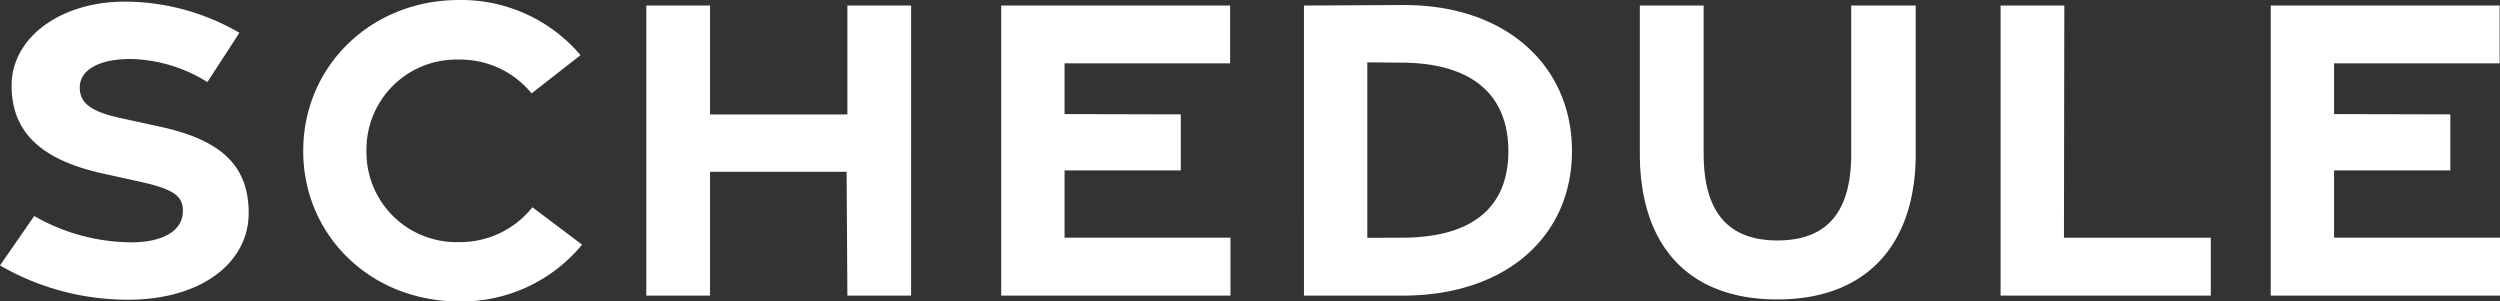 <svg xmlns="http://www.w3.org/2000/svg" width="286.825" height="34.581" viewBox="0 0 286.825 34.581">
  <rect x="0" y="0" width="286.825" height="34.581" fill="#333333" stroke="none"/>
  <path id="パス_19349" data-name="パス 19349" d="M16.843.469c8.251-.01,13.781-4.2,13.769-9.959-.011-5.281-2.967-8.318-10.108-9.878L15.96-20.36c-3.293-.719-4.718-1.632-4.73-3.5-.013-2.124,2.4-3.3,5.836-3.287A17.284,17.284,0,0,1,25.875-24.5l3.673-5.653a26.226,26.226,0,0,0-13.181-3.575c-7.325.011-12.97,4.111-12.957,9.646.011,5.034,3,8.423,10.438,10.066l4.128.911c3.939.869,5.2,1.6,5.078,3.615-.128,2.1-2.343,3.368-5.887,3.376A22.662,22.662,0,0,1,6.005-9.131L2.08-3.463A29.26,29.26,0,0,0,16.843.469Zm37.9.2A17.94,17.94,0,0,0,68.862-5.846l-5.7-4.295a10.577,10.577,0,0,1-8.445,4,10.318,10.318,0,0,1-10.594-10.47,10.318,10.318,0,0,1,10.594-10.47A10.589,10.589,0,0,1,63.073-23.2l5.611-4.387a17.942,17.942,0,0,0-13.943-6.327c-10.119,0-17.873,7.608-17.873,17.317S44.622.665,54.741.665ZM76.232,0h7.311V-14.209H99.214L99.3,0h7.311V-33.28H99.3v12.5H83.543v-12.5H76.232Zm40.716,0h26.305V-6.647H124.217v-7.722h13.337v-6.425l-13.337-.033v-5.821h18.994V-33.28H116.948Zm34.736,0H163c11.955,0,19.433-6.879,19.433-16.588S174.956-33.4,163-33.339l-11.317.059Zm7.269-6.632V-26.763l4.028.035c8.4.073,12.154,4.025,12.154,10.154s-3.753,9.9-12.154,9.928ZM206,.437c10.393,0,15.869-6.462,15.869-16.7V-33.28h-7.4v17.021c0,6.275-2.437,9.929-8.465,9.929-5.986,0-8.465-3.654-8.465-9.97V-33.28h-7.321V-16.3C190.216-5.973,195.567.437,206,.437ZM231.608,0h24.116V-6.642H238.877l.042-26.638h-7.311ZM262.6,0h26.305V-6.647H269.869v-7.722h13.337v-6.425l-13.337-.033v-5.821h18.994V-33.28H262.6Z" transform="translate(-2.08 33.916)" fill="#fff"/>
</svg>
